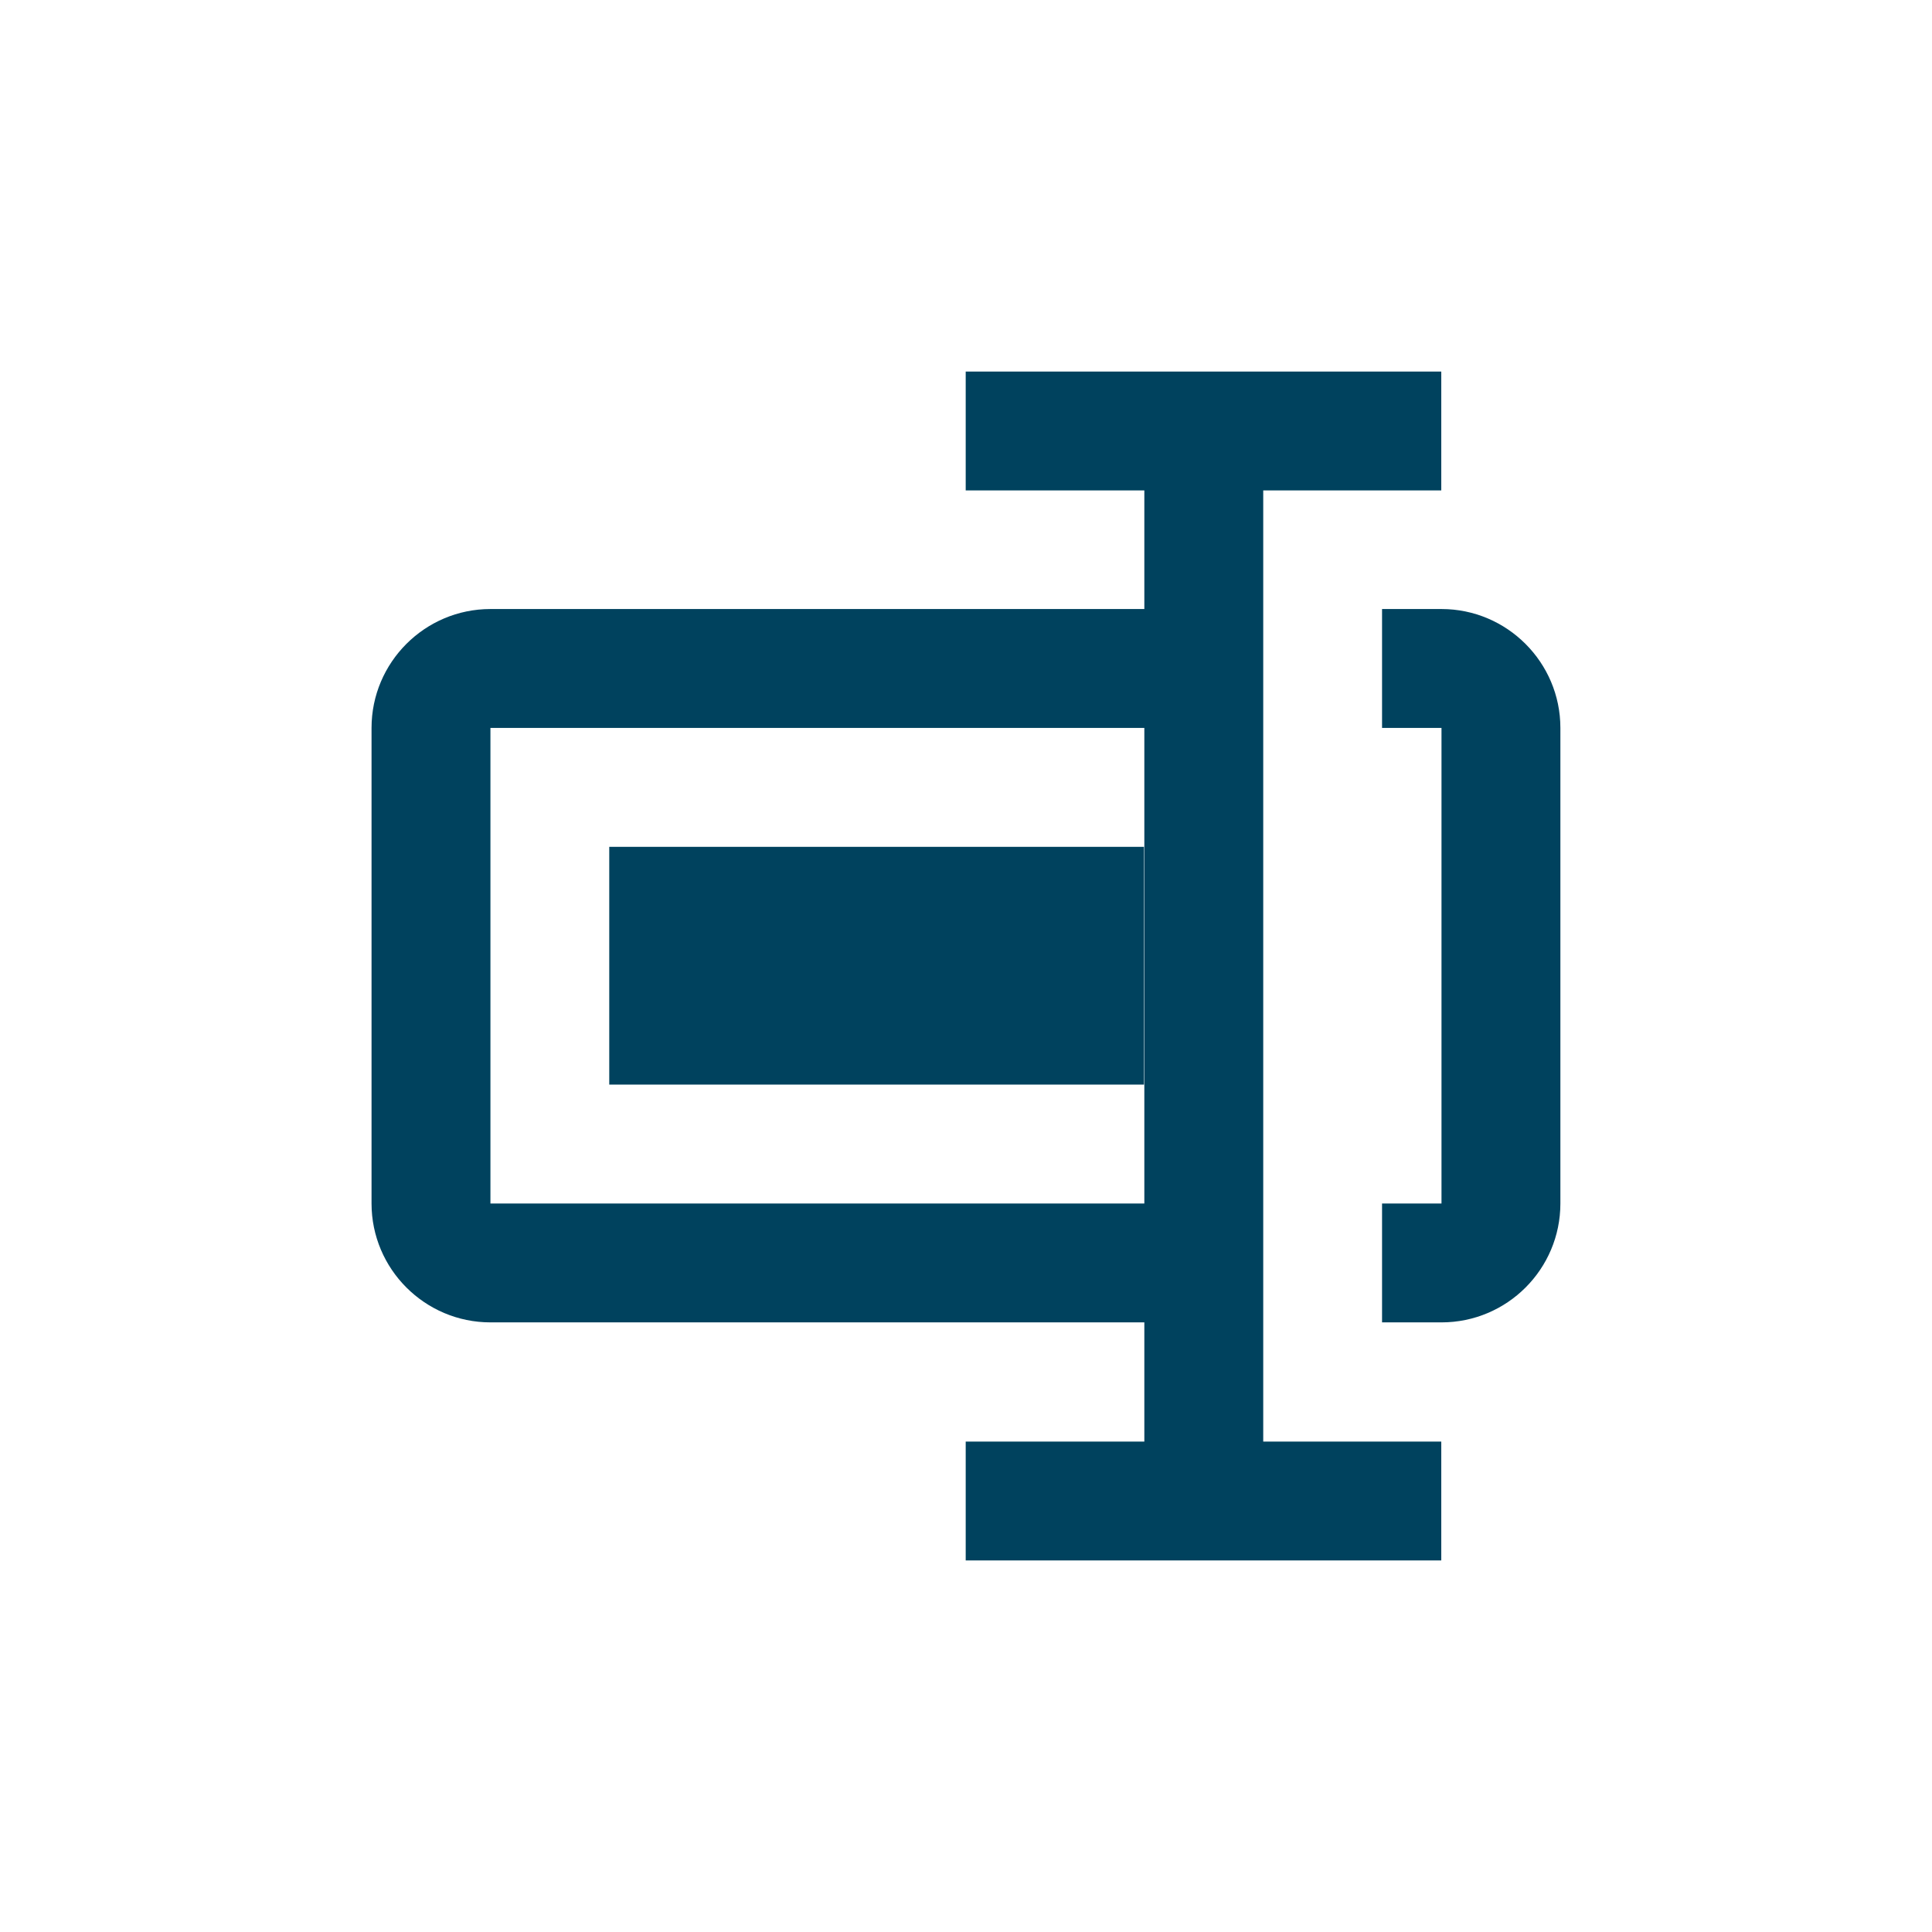 <svg width="26" height="26" viewBox="0 0 26 26" fill="none" xmlns="http://www.w3.org/2000/svg">
<path d="M19.399 8.196H18.599V9.796H19.399V16.196H18.599V17.796H19.399C20.282 17.796 20.999 17.079 20.999 16.196V9.796C20.999 8.915 20.281 8.196 19.399 8.196ZM8.199 11.396H15.395V14.596H8.199V11.396Z" fill="#00425E"/>
<path d="M17 17.796V6.6H19.396V5H12.996V6.6H15.4V8.196H6.6C5.718 8.196 5 8.914 5 9.796V16.196C5 17.078 5.718 17.796 6.6 17.796H15.4V19.4H12.996V21H19.396V19.4H17V17.796ZM6.6 16.196V9.796H15.4V16.196H6.6Z" fill="#00425E"/>
</svg>
